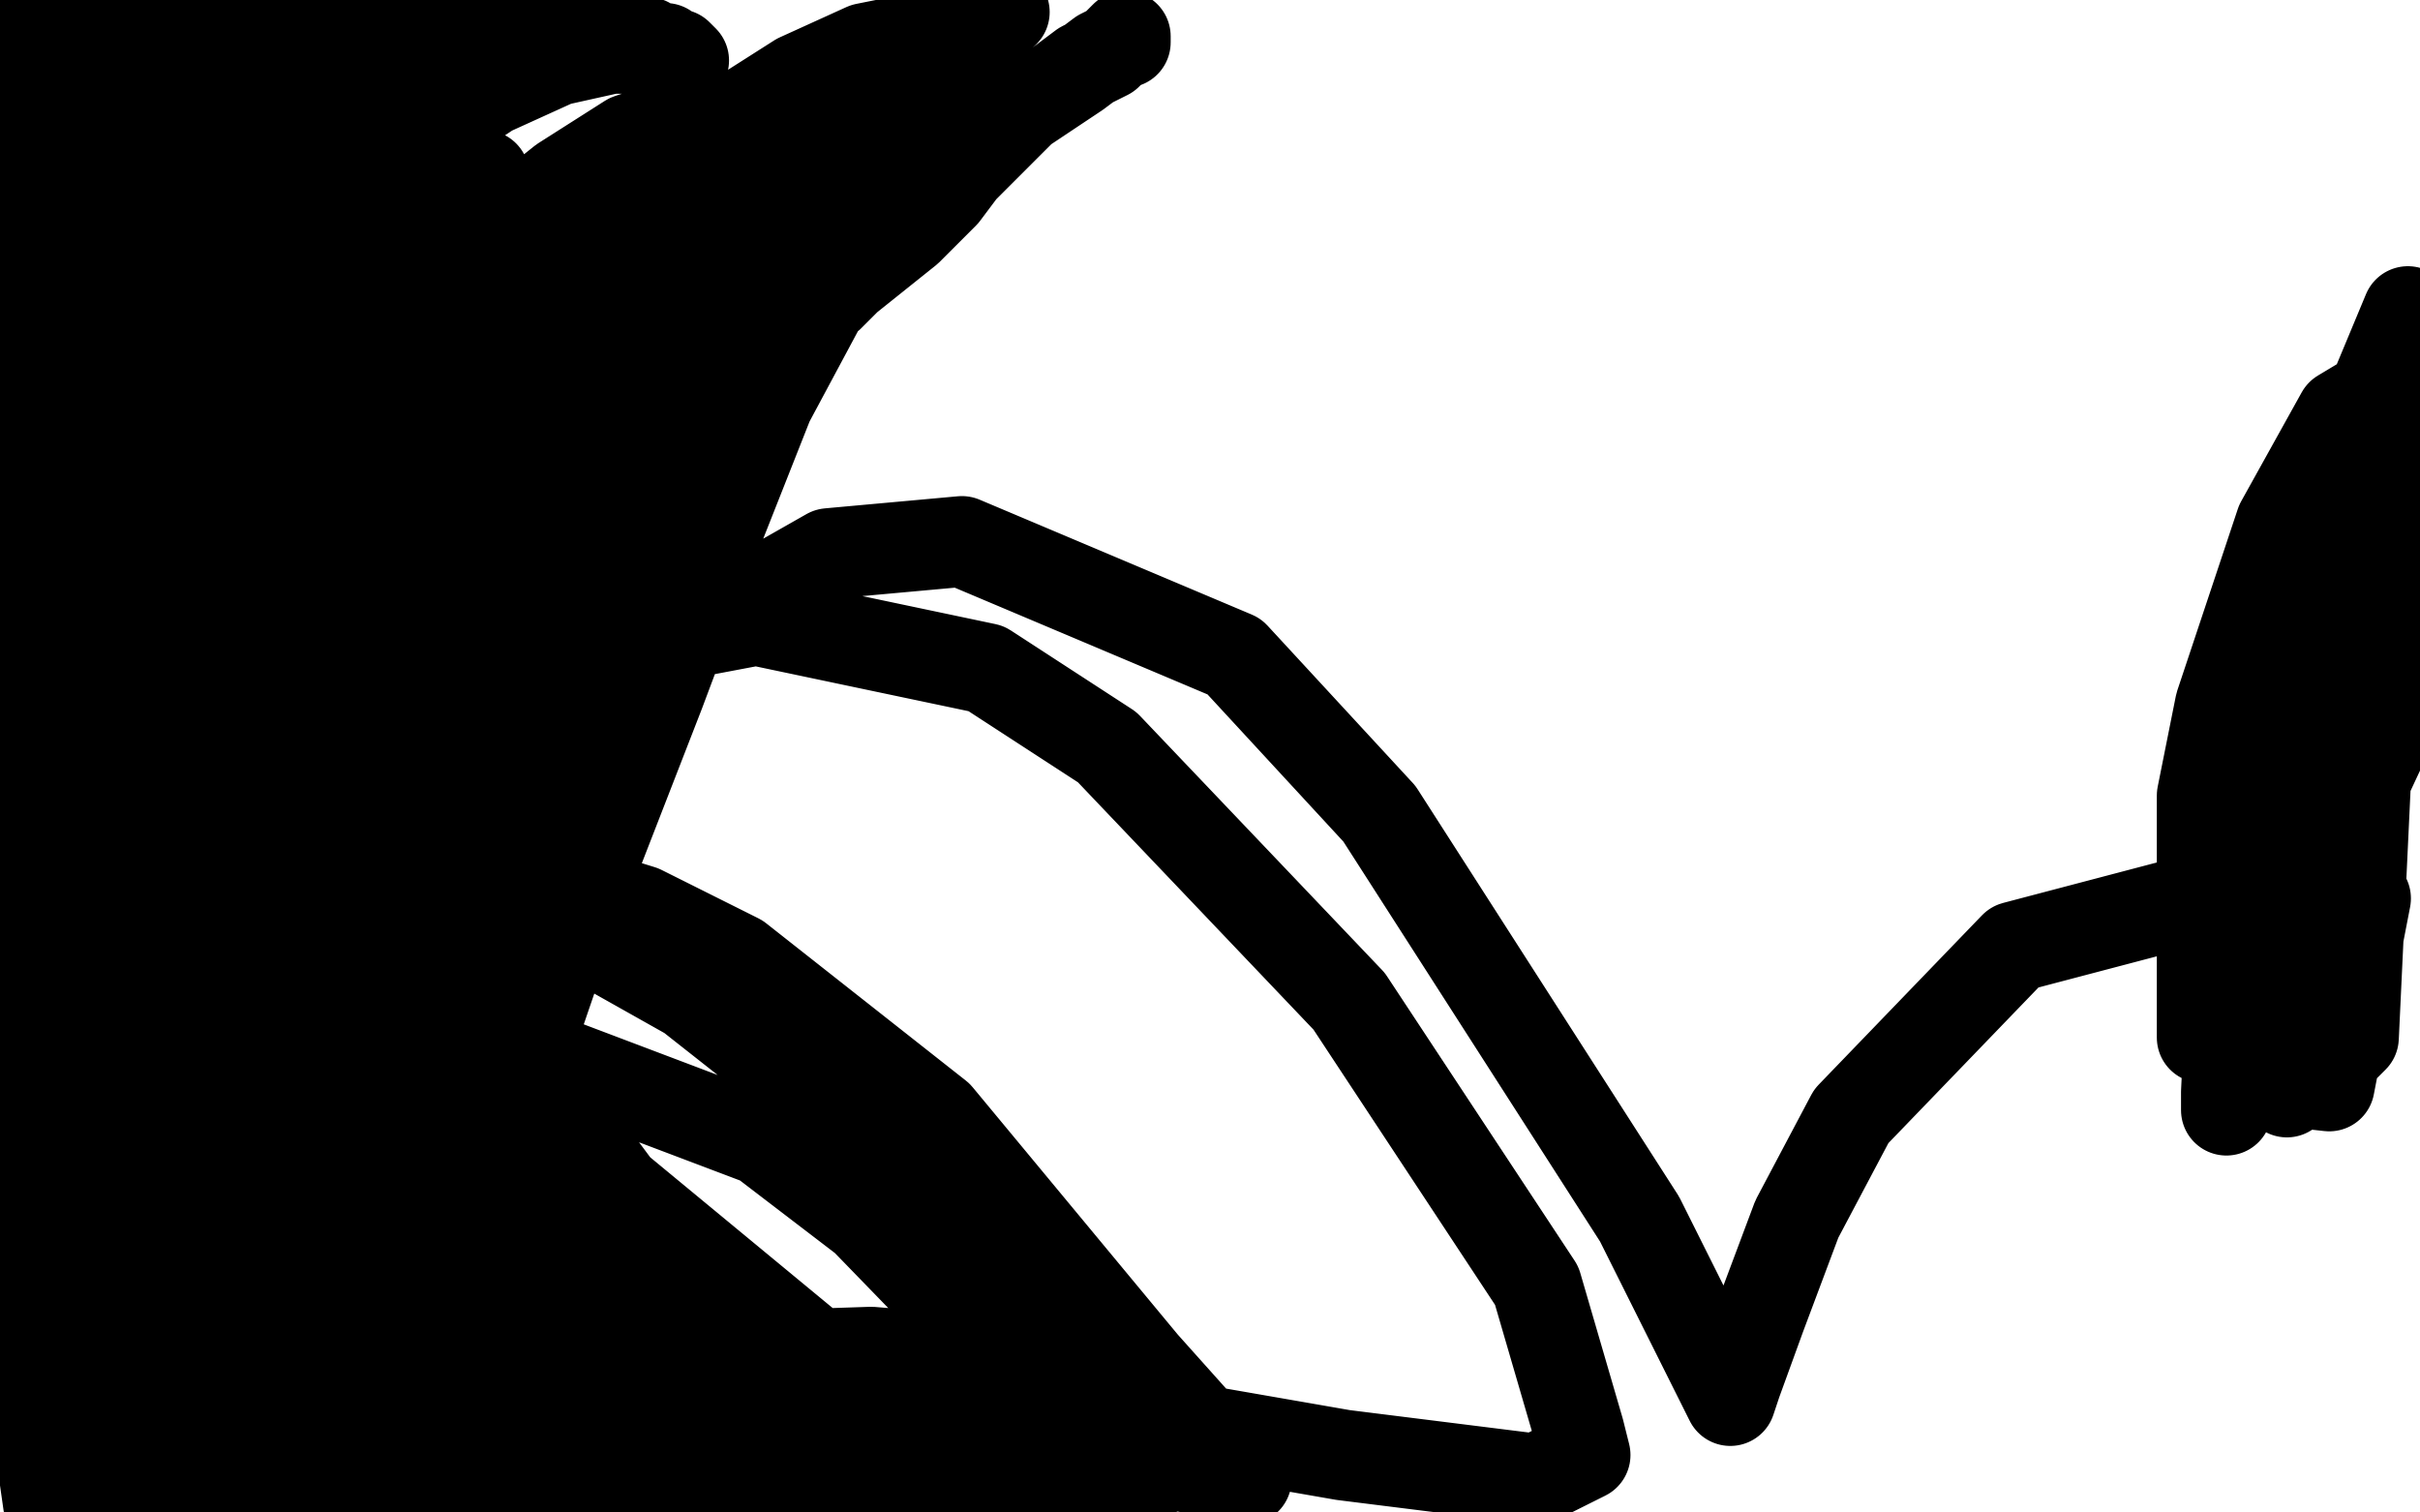 <?xml version="1.0" standalone="no"?>
<!DOCTYPE svg PUBLIC "-//W3C//DTD SVG 1.1//EN"
"http://www.w3.org/Graphics/SVG/1.1/DTD/svg11.dtd">

<svg width="800" height="500" version="1.1" xmlns="http://www.w3.org/2000/svg" xmlns:xlink="http://www.w3.org/1999/xlink" style="stroke-antialiasing: false"><desc>This SVG has been created on https://colorillo.com/</desc><rect x='0' y='0' width='800' height='500' style='fill: rgb(255,255,255); stroke-width:0' /><polyline points="132,12 130,12 130,12 128,12 128,12 126,14 126,14 122,14 122,14 114,18 114,18 100,26 100,26 78,54 78,54 64,70 42,102 30,130 24,140 18,160 18,180 16,190 14,210 14,224 14,226 14,228 12,226 12,224 12,220 12,208 16,200 24,164 38,124 48,106 64,74 72,50 76,40 80,28 86,18 86,16 86,12 86,10 84,10 80,12 74,18 70,24 50,48 24,94 14,118 0,160 4,178 18,130 32,86 42,66 60,34 70,18 78,8 82,4 90,0 98,0 70,8 58,16 36,34 20,58 14,70 10,82 16,66 26,32 32,6 34,0 36,0 36,8 32,24 30,34 26,62 20,102 16,122 12,150 10,164 10,166 8,168 8,166 8,160 6,146 4,122 4,106 6,68 6,42 6,32 6,24 6,26 6,28 6,32 6,46 4,56 4,72 4,90 4,98 4,112 4,120 2,112 2,94 2,84 2,66 2,50 2,42 4,30 8,22 8,20 12,16 14,16 16,16 20,14 26,14 32,12 46,10 60,10 66,10 76,10 84,10 86,10 86,8 88,8 84,8 80,8 78,8 70,8 60,8 54,8 40,10 26,12 20,12 14,14 8,14 6,14 6,12 6,10 6,8 8,8 10,8 14,8 18,10 22,10 28,14 34,14 44,18 50,20 52,22 54,24 54,26 52,24 50,22 48,22 44,20 40,20 38,20 36,20 34,20 32,20 32,18 34,18 34,16 40,16 48,14 54,14 70,14 84,12 90,12 104,12 118,12 130,12 136,12 144,12 150,12 154,12 158,12 162,14 164,14 168,14 174,14 176,14 182,14 184,14 186,14 188,14 190,14 192,14 194,14 196,14 198,14 200,14 202,14 204,14 206,14 208,14 210,14 212,14 210,14 208,14 206,14 204,14 200,14 198,14 188,14 176,14 170,14 162,14 158,14 156,14 154,14 152,14 150,14 148,14 144,14 136,14 132,14 124,16 114,18 108,20 98,24 88,34 80,40 68,54 54,66 46,74 38,84 32,92 30,96 22,106 18,116 16,118 12,124 10,126 8,126 8,124 10,122 12,120 14,112 18,108 24,98 34,82 42,74 54,62 68,50 72,44 84,36 94,30 102,28 116,22 130,20 134,18 144,16 152,14 156,12 166,12 180,10 188,10 198,10 208,12 214,14 216,16 220,18 222,20 224,20 226,20 224,18 222,18 220,16 218,16 214,16 208,16 202,16 184,20 162,30 150,38 126,50 108,62 102,66 92,74 84,86 80,94 70,110 60,130 54,140 42,166 32,192 22,218 18,230 10,250 6,266 4,272 2,280 0,284 0,286 0,284 0,280 2,276 4,272 10,264 18,250 22,238 38,210 58,178 68,160 86,130 102,106 112,96 130,82 142,74 146,72 152,66 156,64 158,64 160,62 160,60 160,58 158,58 156,58 154,58 150,58 148,62 136,68 112,92 98,112 70,156 44,198 36,216 22,250 10,278 8,288 0,308 6,288 12,270 22,232 28,206 30,202 32,198 32,202 30,212 28,218 24,230 24,244 20,254 8,292 2,278 6,262 10,246 10,240 6,246 6,250 2,260 0,272 0,280 0,294 0,308 0,320 0,350 2,252 4,234 6,210 8,202 8,196 8,198 10,202 10,214 8,234 8,248 2,290 14,248 34,174 50,114 56,92 66,60 74,44 76,42 76,40 78,40 78,44 72,58 58,100 46,138 10,246 8,256 42,158 58,118 84,48 96,10 98,0 98,4 96,14 88,32 74,62 34,164 14,228 14,292 48,188 64,146 92,82 106,42 110,30 110,28 112,28 110,38 106,50 86,90 68,126 26,224 12,310 54,230 76,196 116,136 150,94 176,68 186,60 208,46 226,40 230,40 234,38 236,40 234,42 232,46 218,58 182,94 158,122 106,194 78,232 28,314 22,312 52,244 70,210 110,152 152,110 170,96 200,84 226,82 242,84 246,86 248,90 248,94 240,102 222,120 196,146 186,158 158,184 126,218 108,242 66,300 42,332 4,398 14,200 28,142 32,124 36,108 38,104 38,108 38,114 32,140 14,194 4,234 0,318 2,260 2,234 2,196 2,184 2,182 2,184 4,194 4,212 6,226 8,264 6,316 4,342 2,382 2,398 2,400 4,402 4,392 6,380 20,326 30,280 54,188 74,118 88,84 90,78 92,72 92,76 90,82 84,104 68,150 54,186 24,272 6,362 24,318 64,234 110,168 156,114 176,92 216,62 246,40 258,34 280,24 294,20 296,18 298,16 298,14 296,14 286,16 264,26 242,40 186,92 126,156 96,194 46,274 10,350 0,392 20,358 76,268 108,222 174,144 230,84 278,42 298,28 330,6 302,26 276,44 216,88 184,116 120,180 68,244 50,274 18,326 2,358 2,360 30,326 68,270 92,240 142,182 190,128 212,104 246,68 276,40 288,28 308,12 328,2 298,16 260,44 242,60 208,94 184,124 174,138 158,160 154,170 152,174 152,176 156,176 164,172 172,164 198,138 228,108 240,94 258,70 280,50 290,38 310,18 332,4 326,4 292,32 264,56 254,66 240,84 234,94 234,96 230,96 228,96 230,96 232,94 236,92 242,86 248,82 268,70 294,58 306,52 326,42 344,32 350,28 358,22 366,18 368,16 370,14 372,14 372,12 370,14 368,16 364,18 356,24 338,36 318,56 312,64 300,76 280,92 274,98 266,104 264,106 262,106 258,110 252,120 248,122 248,126 246,128 246,130 244,132 240,136 228,150 222,160 220,164 206,182 196,200 190,212 184,226 170,262 160,282 142,320 126,362 120,382 106,418 94,444 82,462 78,468 78,472 76,474 78,474 78,478 78,484 78,494 94,465 124,367 138,323 170,257 192,223 200,215 200,213 202,213 198,221 190,235 176,259 132,337 106,383 62,481 24,487 70,359 110,255 138,197 146,183 152,173 152,169 152,175 146,187 116,243 94,291 50,401 36,427 64,337 76,299 94,243 102,219 104,213 106,211 106,217 100,245 90,275 56,367 38,421 10,459 52,337 70,285 98,211 106,181 108,175 108,171 108,175 106,183 98,197 88,221 66,291 44,373 30,441 24,465 24,489 24,493 32,483 62,419 104,321 126,271 162,179 178,111 182,91 184,75 180,73 172,79 144,117 106,197 86,247 52,351 28,443 16,497 14,483 24,425 30,393 44,337 52,307 54,303 56,297 56,307 56,319 46,363 32,427 26,459 16,453 22,391 26,365 28,333 26,325 24,327 24,333 18,355 4,403 4,389 6,363 6,357 6,359 6,367 6,381 6,391 4,417 0,459 0,473 12,437 22,409 46,345 62,289 66,269 72,253 74,251 74,259 70,273 58,319 50,353 34,425 22,487 30,477 56,389 72,339 100,247 116,183 120,163 122,159 122,177 118,195 102,253 90,295 68,387 54,459 50,487 50,491 52,493 66,451 82,403 116,295 148,197 158,159 166,119 170,109 168,111 166,117 156,147 146,177 120,257 98,339 92,373 86,411 86,423 88,423 92,415 114,371 130,335 164,253 186,185 192,147 194,141 194,135 192,139 190,147 180,181 154,249 140,293 120,367 114,399 114,407 120,399 130,375 150,337 192,239 228,151 252,93 260,75 264,61 264,57 264,63 258,75 234,127 216,165 184,249 170,287 154,345 150,363 150,369 156,361 168,341 200,267 220,219 254,133 284,77 298,53 304,47 310,43 312,43 310,47 302,57 290,69 254,119 214,195 196,233 166,305 146,371 136,423 134,443 132,459 130,463 130,461 132,453 150,409 164,377 190,301 218,229 230,197 246,149 250,129 250,125 246,129 236,141 222,165 186,239 152,329 140,377 120,463 132,427 146,355 154,323 168,271 174,243 174,237 176,235 174,247 170,261 156,311 140,385 134,419 126,479 122,499 128,457 132,393 134,341 134,327 134,317 134,315 134,317 136,327 144,345 150,359 170,385 194,407 204,415 224,429 236,437 238,441 238,443 236,443 230,443 206,447 156,467 132,477 92,491 74,495 72,495 70,495 76,497 82,495 106,495 144,497 142,487 120,475 92,463 84,461 86,459 92,459 102,459 138,457 164,455 228,449 288,447 312,449 348,455 364,459 368,461 368,463 354,463 340,463 280,467 238,471 162,479 110,477 74,463 60,455 46,443 44,435 50,433 82,429 134,429 164,429 220,441 268,463 286,477 314,497 166,477 122,455 112,451 106,445 108,445 118,445 158,451 184,455 236,469 278,485 138,497 106,491 98,489 96,487 98,487 120,487 164,493 188,499 154,487 134,479 106,471 96,471 94,471 92,471 96,473 100,475 114,477 146,477 166,477 216,477 264,479 284,483 312,489 326,493 330,493 332,493 330,493 328,493 324,495 312,495 290,489 266,485 206,473 150,459 130,453 100,441 86,431 84,429 92,427 102,429 120,433 168,449 196,461 252,491 52,499 68,489 116,473 148,469 216,473 278,497 154,489 124,469 84,433 68,411 64,405 62,399 62,395 72,395 84,395 128,401 186,415 218,429 290,471 248,497 168,475 136,463 88,433 64,409 60,399 56,389 60,381 86,361 110,353 178,349 252,377 286,403 352,471 262,471 190,397 162,361 128,307 118,287 118,281 122,281 154,283 212,301 244,317 310,369 378,451 412,489 294,465 208,405 172,375 126,325 108,299 106,293 110,291 140,293 196,311 228,329 294,381 326,417 386,485 342,499 296,469 204,393 146,315 134,285 126,251 148,231 176,219 250,205 326,221 366,247 446,331 508,425 522,473 524,481 508,489 444,481 398,473 292,465 196,457 160,445 114,401 106,345 120,309 186,233 274,183 318,179 408,217 456,269 542,403 572,463 574,457 582,435 594,403 612,369 666,313 742,293 782,297 770,359 752,357 748,357 742,351 736,333 736,315 736,269 740,231 742,219 746,205 748,199 750,197 750,195 756,183 762,173 772,159 776,151 778,145 786,127 796,103 798,177 778,223 766,245 750,273 744,281 742,281 740,275 740,243 744,219 764,171 788,131 778,343 768,353 756,361 752,343 750,321 756,255 774,181 784,147 788,245 774,275 750,323 734,341 730,343 728,343 728,313 728,263 734,233 754,173 774,137 784,131 790,129 792,145 790,165 776,223 758,285 750,315 740,353 736,365 736,367 736,361 738,319 744,287 762,223 776,183 788,159" style="fill: none; stroke: #000000; stroke-width: 30; stroke-linejoin: round; stroke-linecap: round; stroke-antialiasing: false; stroke-antialias: 0; opacity: 1.0"/>
</svg>
